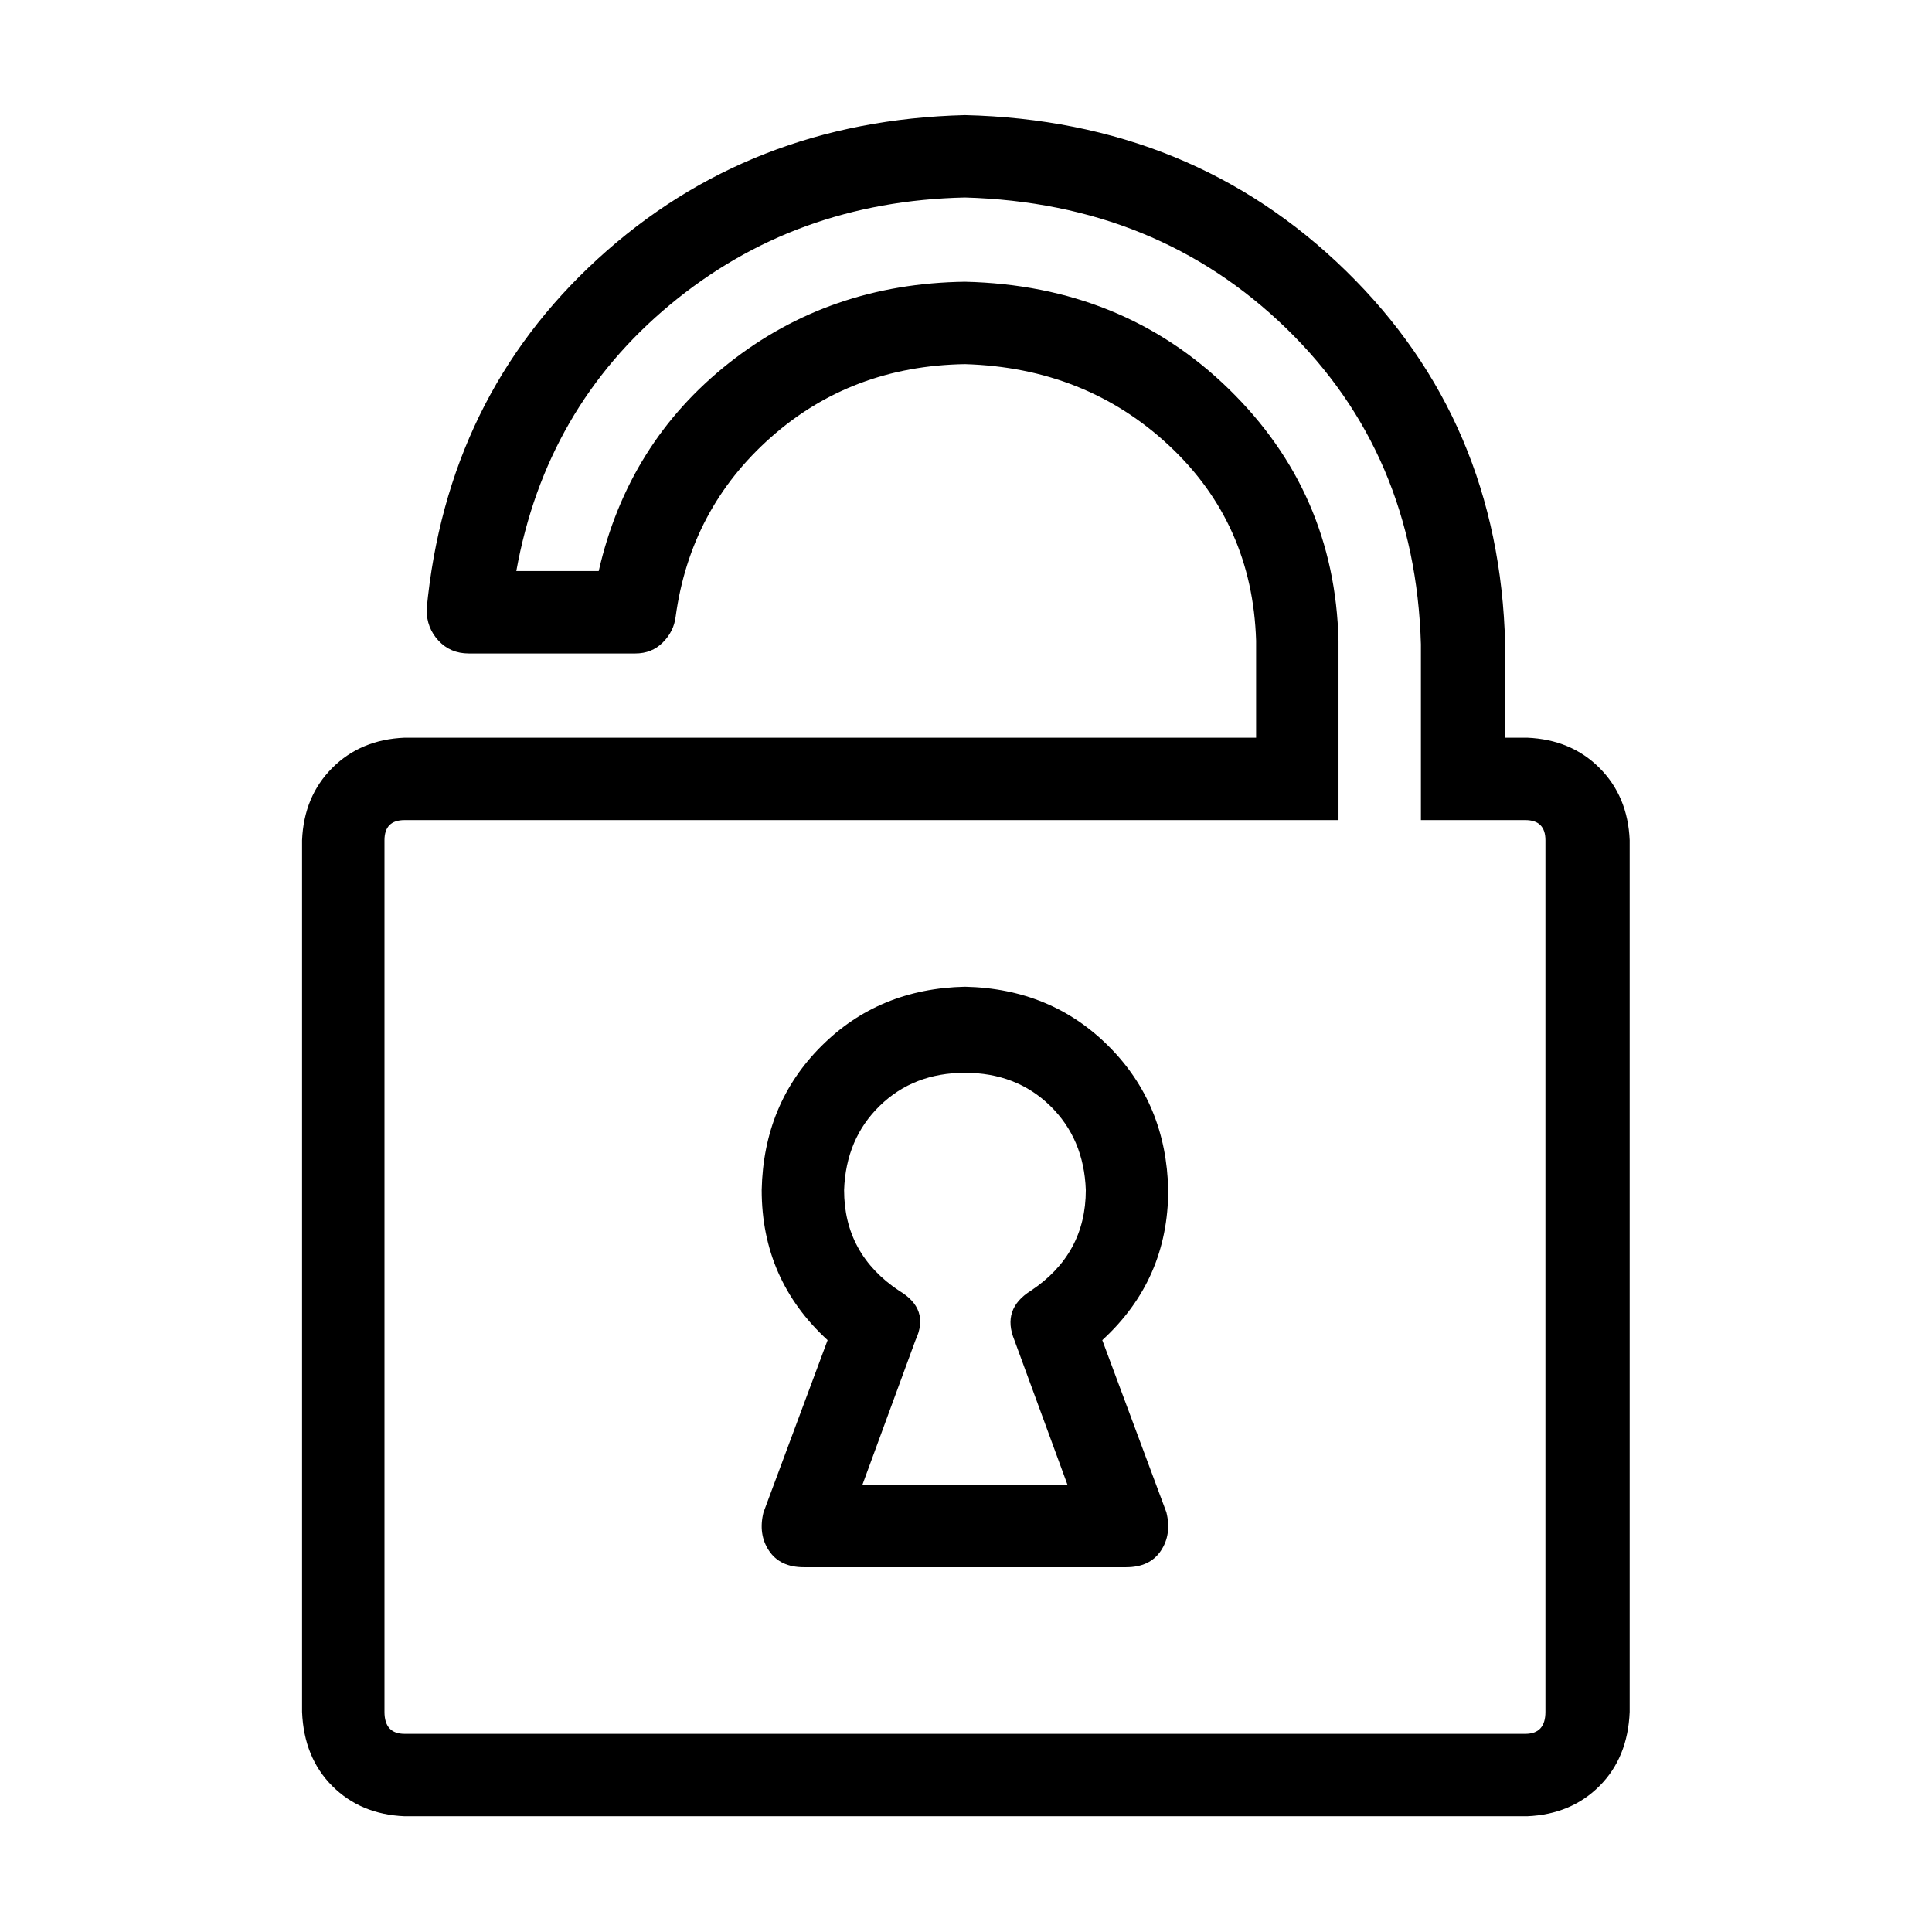 <?xml version="1.0" encoding="UTF-8" standalone="no"?>
<!DOCTYPE svg PUBLIC "-//W3C//DTD SVG 1.1//EN" "http://www.w3.org/Graphics/SVG/1.1/DTD/svg11.dtd">
<svg width="100%" height="100%" viewBox="0 0 32 32" version="1.1" xmlns="http://www.w3.org/2000/svg" xmlns:xlink="http://www.w3.org/1999/xlink" xml:space="preserve" xmlns:serif="http://www.serif.com/" style="fill-rule:evenodd;clip-rule:evenodd;stroke-linejoin:round;stroke-miterlimit:2;">
    <g transform="matrix(1.011,0,0,1.011,10.78,5.551)">
        <path d="M6.826,18.835L3.466,18.835L4.336,16.465C4.496,16.125 4.406,15.855 4.066,15.655C3.466,15.255 3.166,14.705 3.166,14.005C3.186,13.445 3.381,12.985 3.751,12.625C4.121,12.265 4.586,12.085 5.146,12.085C5.706,12.085 6.171,12.265 6.541,12.625C6.911,12.985 7.106,13.445 7.126,14.005C7.126,14.705 6.826,15.255 6.226,15.655C5.906,15.855 5.816,16.125 5.956,16.465L6.826,18.835ZM2.506,20.185L7.786,20.185C8.046,20.185 8.236,20.095 8.356,19.915C8.476,19.735 8.506,19.525 8.446,19.285L7.396,16.465C8.116,15.805 8.476,14.985 8.476,14.005C8.456,13.065 8.131,12.28 7.501,11.65C6.871,11.02 6.086,10.695 5.146,10.675C4.206,10.695 3.421,11.02 2.791,11.65C2.161,12.28 1.836,13.065 1.816,14.005C1.816,14.985 2.176,15.805 2.896,16.465L1.846,19.285C1.786,19.525 1.816,19.735 1.936,19.915C2.056,20.095 2.246,20.185 2.506,20.185ZM-4.034,7.945L11.266,7.945L11.266,5.005C11.226,3.385 10.626,2.01 9.466,0.88C8.306,-0.25 6.866,-0.835 5.146,-0.875C3.666,-0.855 2.376,-0.41 1.276,0.46C0.176,1.33 -0.534,2.465 -0.854,3.865L-2.204,3.865C-1.884,2.085 -1.044,0.63 0.316,-0.5C1.676,-1.63 3.286,-2.215 5.146,-2.255C7.246,-2.195 9.001,-1.48 10.411,-0.11C11.821,1.26 12.556,2.985 12.616,5.065L12.616,7.945L14.326,7.945C14.546,7.945 14.656,8.055 14.656,8.275L14.656,22.555C14.656,22.795 14.546,22.915 14.326,22.915L-4.034,22.915C-4.254,22.915 -4.364,22.795 -4.364,22.555L-4.364,8.275C-4.364,8.055 -4.254,7.945 -4.034,7.945ZM-4.034,24.265L14.356,24.265C14.836,24.245 15.231,24.08 15.541,23.77C15.851,23.46 16.016,23.055 16.036,22.555L16.036,8.275C16.016,7.795 15.851,7.4 15.541,7.09C15.231,6.78 14.836,6.615 14.356,6.595L13.996,6.595L13.996,5.065C13.936,2.625 13.066,0.585 11.386,-1.055C9.706,-2.695 7.626,-3.545 5.146,-3.605C2.786,-3.545 0.781,-2.76 -0.869,-1.25C-2.519,0.26 -3.454,2.175 -3.674,4.495C-3.674,4.695 -3.609,4.865 -3.479,5.005C-3.349,5.145 -3.184,5.215 -2.984,5.215L-0.254,5.215C-0.074,5.215 0.076,5.155 0.196,5.035C0.316,4.915 0.386,4.775 0.406,4.615C0.566,3.435 1.086,2.455 1.966,1.675C2.846,0.895 3.906,0.495 5.146,0.475C6.466,0.515 7.581,0.96 8.491,1.81C9.401,2.66 9.876,3.725 9.916,5.005L9.916,6.595L-4.034,6.595C-4.514,6.615 -4.909,6.78 -5.219,7.09C-5.529,7.4 -5.694,7.795 -5.714,8.275L-5.714,22.555C-5.694,23.055 -5.529,23.46 -5.219,23.77C-4.909,24.08 -4.514,24.245 -4.034,24.265Z" style="fill-rule:nonzero;"/>
    </g>
</svg>
